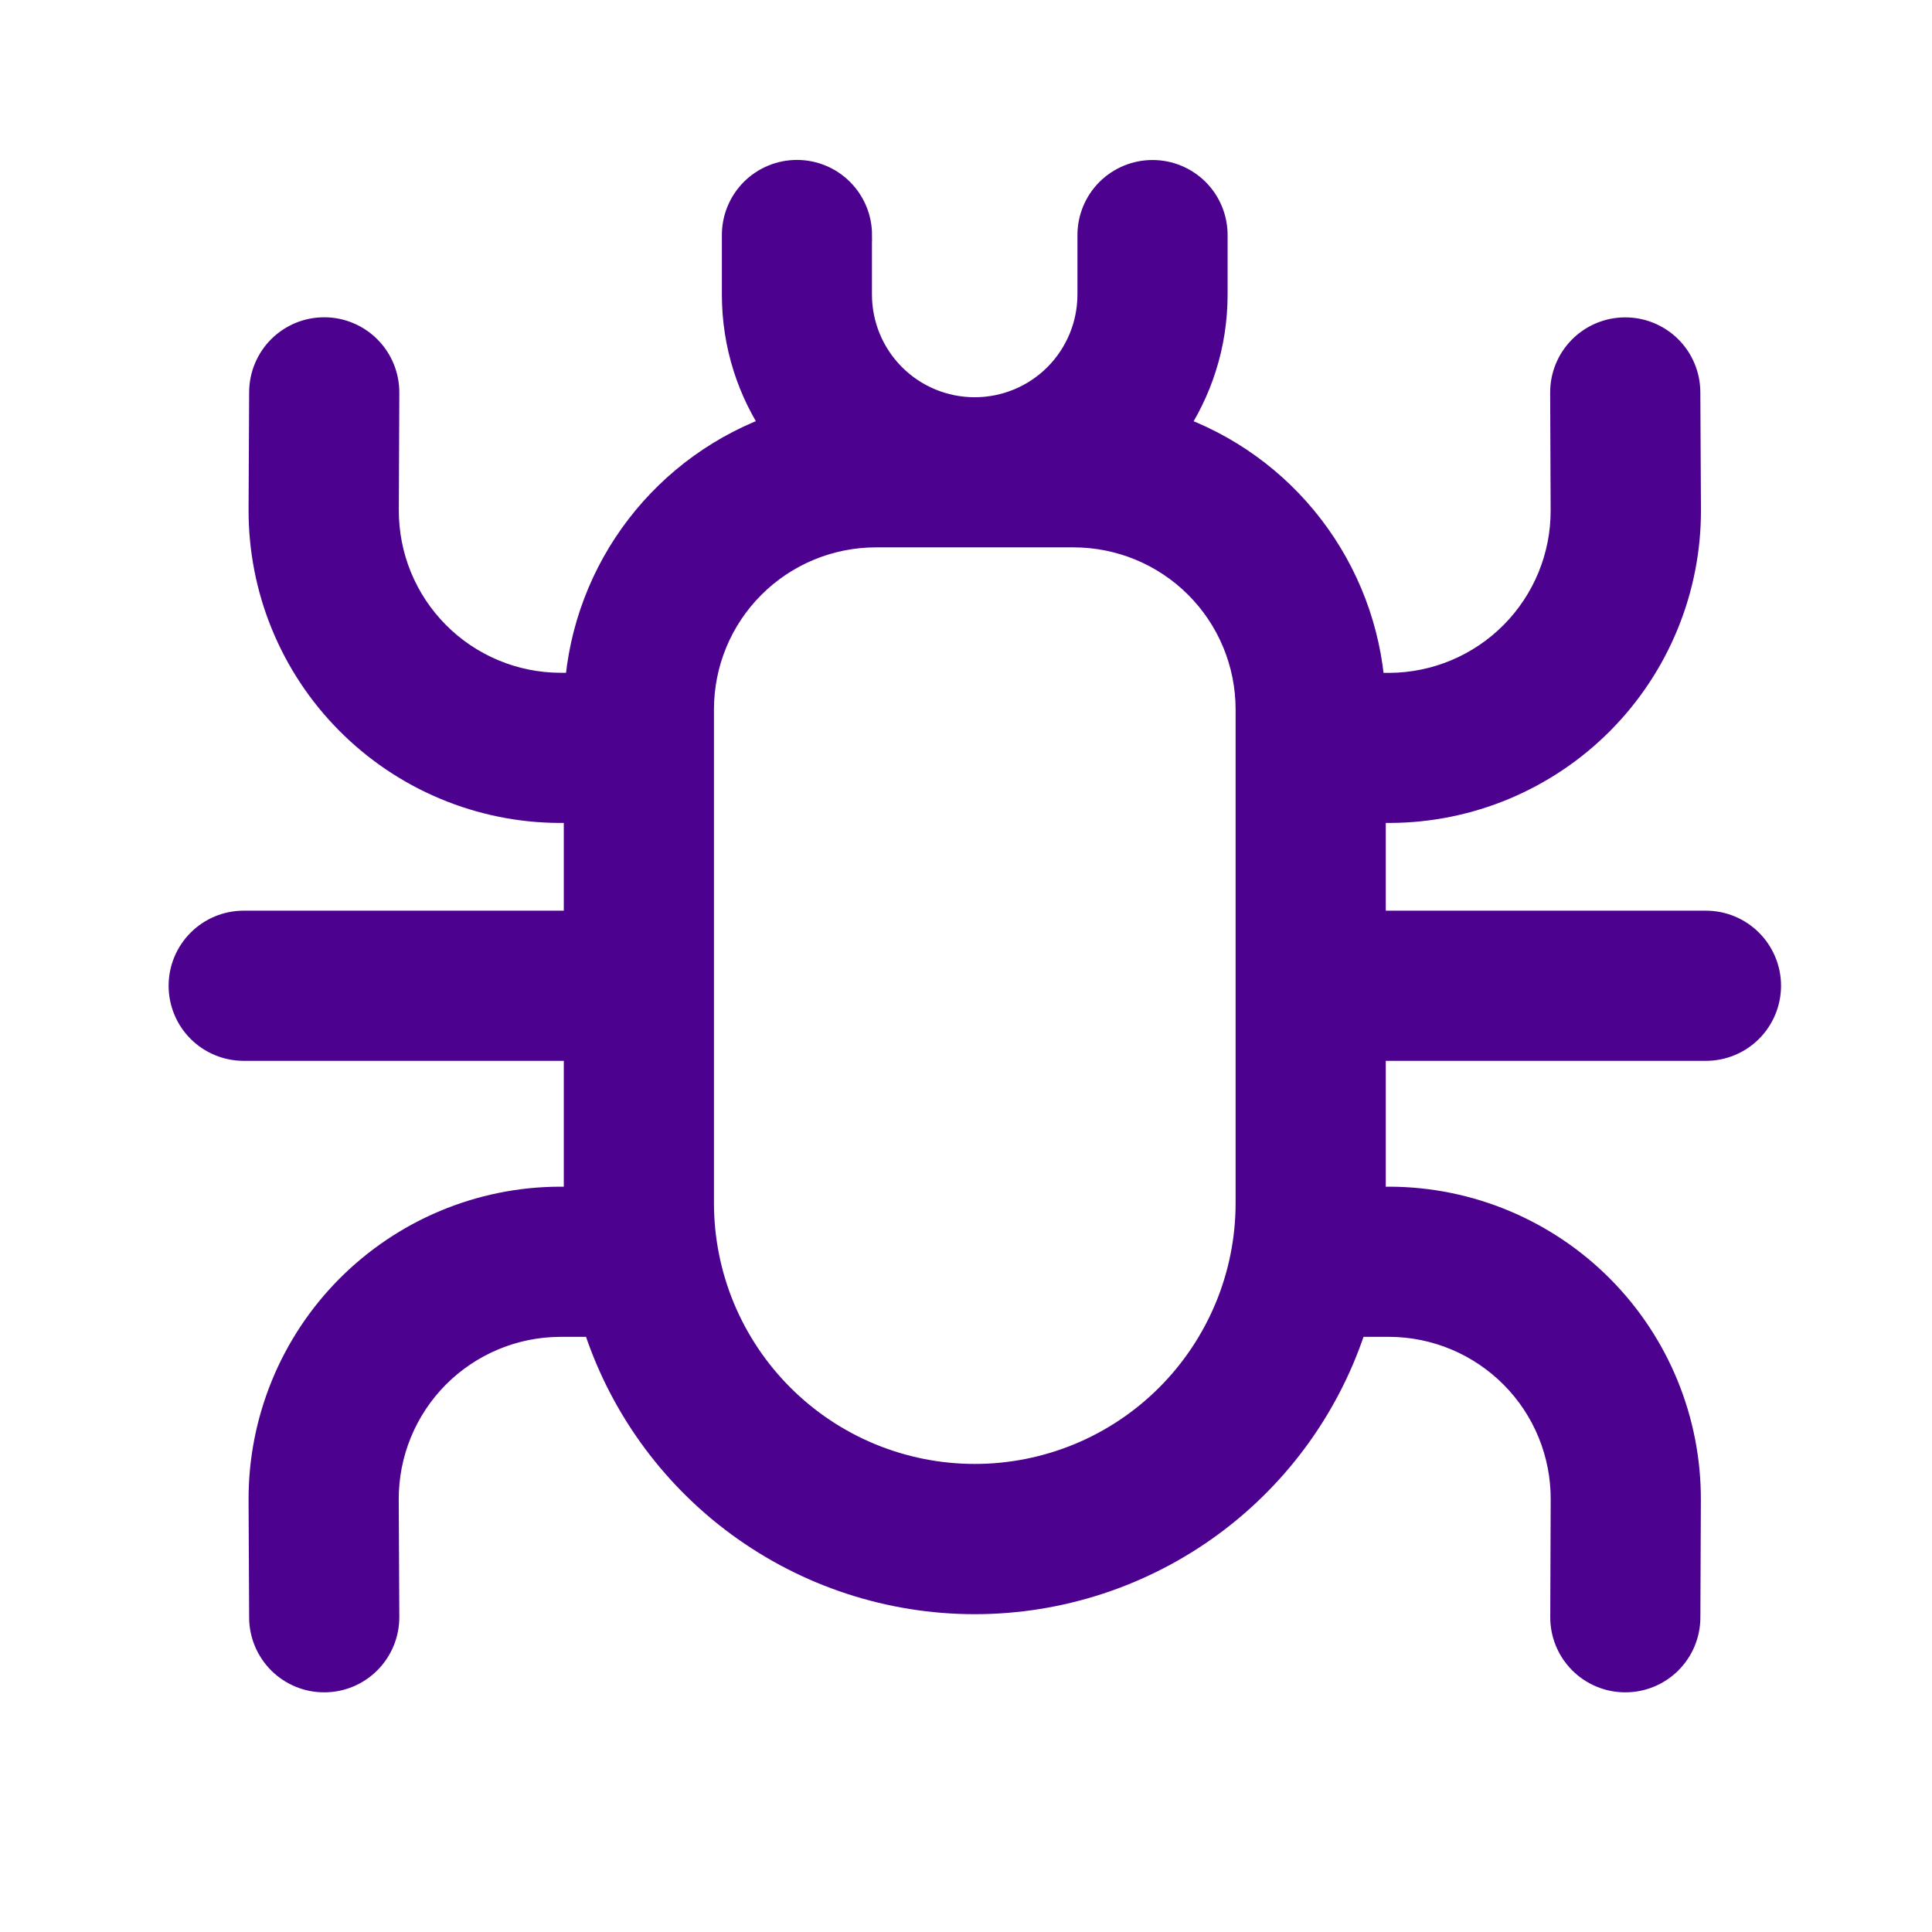 <svg width="44" height="44" viewBox="0 0 44 44" fill="none" xmlns="http://www.w3.org/2000/svg">
<mask id="path-1-outside-1_618_1151" maskUnits="userSpaceOnUse" x="3.2" y="3.002" width="38" height="36" fill="black">
<rect fill="white" x="3.2" y="3.002" width="38" height="36"/>
<path d="M19.5 5.352C19.5 4.994 19.358 4.651 19.104 4.397C18.851 4.144 18.508 4.002 18.15 4.002C17.792 4.002 17.448 4.144 17.195 4.397C16.942 4.651 16.8 4.994 16.8 5.352V6.706C16.8 7.845 17.152 8.902 17.754 9.771C16.501 10.203 15.404 10.994 14.597 12.045C13.79 13.096 13.311 14.361 13.218 15.682H12.755C12.223 15.68 11.697 15.573 11.207 15.367C10.716 15.161 10.271 14.861 9.897 14.483C9.522 14.105 9.226 13.658 9.024 13.165C8.823 12.673 8.721 12.146 8.723 11.614L8.734 8.941C8.735 8.764 8.7 8.588 8.633 8.424C8.566 8.26 8.467 8.111 8.342 7.985C8.217 7.859 8.069 7.759 7.906 7.691C7.742 7.622 7.567 7.586 7.389 7.586C7.212 7.585 7.036 7.619 6.872 7.686C6.708 7.754 6.559 7.852 6.433 7.977C6.307 8.102 6.207 8.251 6.139 8.414C6.07 8.578 6.035 8.753 6.034 8.93L6.021 11.603C6.018 12.49 6.188 13.369 6.524 14.189C6.86 15.01 7.354 15.756 7.979 16.385C8.603 17.015 9.345 17.515 10.163 17.858C10.98 18.201 11.858 18.379 12.744 18.382H13.2V21.1H5.55C5.192 21.1 4.848 21.242 4.595 21.496C4.342 21.749 4.2 22.092 4.2 22.45C4.2 22.808 4.342 23.152 4.595 23.405C4.848 23.658 5.192 23.8 5.55 23.8H13.2V27.386H12.744C11.858 27.389 10.981 27.567 10.163 27.91C9.346 28.252 8.604 28.753 7.979 29.382C7.355 30.011 6.861 30.757 6.525 31.578C6.189 32.398 6.018 33.276 6.021 34.163L6.034 36.838C6.035 37.196 6.179 37.538 6.433 37.791C6.687 38.043 7.031 38.184 7.389 38.182C7.747 38.181 8.09 38.037 8.342 37.783C8.594 37.529 8.735 37.185 8.734 36.827L8.721 34.152C8.719 33.62 8.822 33.093 9.023 32.601C9.225 32.109 9.521 31.661 9.896 31.283C10.271 30.906 10.716 30.606 11.207 30.4C11.697 30.195 12.223 30.088 12.755 30.086H13.607C14.179 31.917 15.322 33.517 16.867 34.653C18.413 35.789 20.281 36.402 22.2 36.402C24.118 36.402 25.986 35.789 27.532 34.653C29.078 33.517 30.22 31.917 30.793 30.086H31.644C32.176 30.088 32.702 30.195 33.193 30.401C33.683 30.607 34.128 30.907 34.503 31.285C34.877 31.662 35.174 32.11 35.375 32.602C35.576 33.095 35.679 33.622 35.676 34.154L35.666 36.827C35.664 37.185 35.805 37.529 36.057 37.783C36.309 38.037 36.652 38.181 37.01 38.182C37.368 38.184 37.712 38.043 37.966 37.791C38.221 37.538 38.364 37.196 38.365 36.838L38.376 34.163C38.383 32.373 37.679 30.653 36.419 29.383C35.159 28.112 33.445 27.393 31.655 27.386H31.2V23.8H38.852C39.209 23.8 39.553 23.658 39.806 23.405C40.059 23.152 40.202 22.808 40.202 22.45C40.202 22.092 40.059 21.749 39.806 21.496C39.553 21.242 39.209 21.1 38.852 21.1H31.2V18.382H31.655C32.542 18.379 33.419 18.201 34.237 17.858C35.054 17.515 35.797 17.015 36.421 16.385C37.045 15.756 37.539 15.01 37.875 14.189C38.211 13.369 38.382 12.49 38.378 11.603L38.364 8.932C38.362 8.574 38.219 8.231 37.965 7.979C37.71 7.727 37.366 7.586 37.008 7.588C36.65 7.589 36.307 7.733 36.055 7.987C35.803 8.241 35.662 8.585 35.664 8.943L35.675 11.618C35.679 12.692 35.257 13.723 34.5 14.486C33.744 15.248 32.716 15.679 31.642 15.684H31.182C31.089 14.362 30.609 13.098 29.802 12.046C28.996 10.995 27.898 10.205 26.646 9.773C27.245 8.902 27.598 7.847 27.598 6.707V5.354C27.598 4.996 27.456 4.652 27.203 4.399C26.949 4.146 26.606 4.004 26.248 4.004C25.89 4.004 25.547 4.146 25.293 4.399C25.04 4.652 24.898 4.996 24.898 5.354V6.707C24.898 7.423 24.613 8.11 24.107 8.617C23.601 9.123 22.914 9.407 22.198 9.407C21.482 9.407 20.795 9.123 20.289 8.617C19.782 8.11 19.498 7.423 19.498 6.707V5.354L19.5 5.352ZM15.9 16.156C15.9 15.081 16.326 14.051 17.086 13.292C17.845 12.532 18.876 12.106 19.95 12.106H24.45C25.524 12.106 26.554 12.532 27.314 13.292C28.073 14.051 28.5 15.081 28.5 16.156V27.4C28.5 28.227 28.337 29.047 28.02 29.811C27.703 30.575 27.239 31.27 26.654 31.855C26.07 32.44 25.375 32.904 24.611 33.221C23.846 33.537 23.027 33.7 22.2 33.7C21.372 33.7 20.553 33.537 19.789 33.221C19.024 32.904 18.33 32.44 17.745 31.855C17.16 31.27 16.696 30.575 16.379 29.811C16.063 29.047 15.9 28.227 15.9 27.4V16.156Z"/>
</mask>
<path d="M19.5 5.352C19.5 4.994 19.358 4.651 19.104 4.397C18.851 4.144 18.508 4.002 18.15 4.002C17.792 4.002 17.448 4.144 17.195 4.397C16.942 4.651 16.8 4.994 16.8 5.352V6.706C16.8 7.845 17.152 8.902 17.754 9.771C16.501 10.203 15.404 10.994 14.597 12.045C13.79 13.096 13.311 14.361 13.218 15.682H12.755C12.223 15.68 11.697 15.573 11.207 15.367C10.716 15.161 10.271 14.861 9.897 14.483C9.522 14.105 9.226 13.658 9.024 13.165C8.823 12.673 8.721 12.146 8.723 11.614L8.734 8.941C8.735 8.764 8.7 8.588 8.633 8.424C8.566 8.26 8.467 8.111 8.342 7.985C8.217 7.859 8.069 7.759 7.906 7.691C7.742 7.622 7.567 7.586 7.389 7.586C7.212 7.585 7.036 7.619 6.872 7.686C6.708 7.754 6.559 7.852 6.433 7.977C6.307 8.102 6.207 8.251 6.139 8.414C6.07 8.578 6.035 8.753 6.034 8.93L6.021 11.603C6.018 12.49 6.188 13.369 6.524 14.189C6.86 15.01 7.354 15.756 7.979 16.385C8.603 17.015 9.345 17.515 10.163 17.858C10.98 18.201 11.858 18.379 12.744 18.382H13.2V21.1H5.55C5.192 21.1 4.848 21.242 4.595 21.496C4.342 21.749 4.2 22.092 4.2 22.45C4.2 22.808 4.342 23.152 4.595 23.405C4.848 23.658 5.192 23.8 5.55 23.8H13.2V27.386H12.744C11.858 27.389 10.981 27.567 10.163 27.91C9.346 28.252 8.604 28.753 7.979 29.382C7.355 30.011 6.861 30.757 6.525 31.578C6.189 32.398 6.018 33.276 6.021 34.163L6.034 36.838C6.035 37.196 6.179 37.538 6.433 37.791C6.687 38.043 7.031 38.184 7.389 38.182C7.747 38.181 8.09 38.037 8.342 37.783C8.594 37.529 8.735 37.185 8.734 36.827L8.721 34.152C8.719 33.62 8.822 33.093 9.023 32.601C9.225 32.109 9.521 31.661 9.896 31.283C10.271 30.906 10.716 30.606 11.207 30.4C11.697 30.195 12.223 30.088 12.755 30.086H13.607C14.179 31.917 15.322 33.517 16.867 34.653C18.413 35.789 20.281 36.402 22.2 36.402C24.118 36.402 25.986 35.789 27.532 34.653C29.078 33.517 30.22 31.917 30.793 30.086H31.644C32.176 30.088 32.702 30.195 33.193 30.401C33.683 30.607 34.128 30.907 34.503 31.285C34.877 31.662 35.174 32.11 35.375 32.602C35.576 33.095 35.679 33.622 35.676 34.154L35.666 36.827C35.664 37.185 35.805 37.529 36.057 37.783C36.309 38.037 36.652 38.181 37.01 38.182C37.368 38.184 37.712 38.043 37.966 37.791C38.221 37.538 38.364 37.196 38.365 36.838L38.376 34.163C38.383 32.373 37.679 30.653 36.419 29.383C35.159 28.112 33.445 27.393 31.655 27.386H31.2V23.8H38.852C39.209 23.8 39.553 23.658 39.806 23.405C40.059 23.152 40.202 22.808 40.202 22.45C40.202 22.092 40.059 21.749 39.806 21.496C39.553 21.242 39.209 21.1 38.852 21.1H31.2V18.382H31.655C32.542 18.379 33.419 18.201 34.237 17.858C35.054 17.515 35.797 17.015 36.421 16.385C37.045 15.756 37.539 15.01 37.875 14.189C38.211 13.369 38.382 12.49 38.378 11.603L38.364 8.932C38.362 8.574 38.219 8.231 37.965 7.979C37.71 7.727 37.366 7.586 37.008 7.588C36.65 7.589 36.307 7.733 36.055 7.987C35.803 8.241 35.662 8.585 35.664 8.943L35.675 11.618C35.679 12.692 35.257 13.723 34.5 14.486C33.744 15.248 32.716 15.679 31.642 15.684H31.182C31.089 14.362 30.609 13.098 29.802 12.046C28.996 10.995 27.898 10.205 26.646 9.773C27.245 8.902 27.598 7.847 27.598 6.707V5.354C27.598 4.996 27.456 4.652 27.203 4.399C26.949 4.146 26.606 4.004 26.248 4.004C25.89 4.004 25.547 4.146 25.293 4.399C25.04 4.652 24.898 4.996 24.898 5.354V6.707C24.898 7.423 24.613 8.11 24.107 8.617C23.601 9.123 22.914 9.407 22.198 9.407C21.482 9.407 20.795 9.123 20.289 8.617C19.782 8.11 19.498 7.423 19.498 6.707V5.354L19.5 5.352ZM15.9 16.156C15.9 15.081 16.326 14.051 17.086 13.292C17.845 12.532 18.876 12.106 19.95 12.106H24.45C25.524 12.106 26.554 12.532 27.314 13.292C28.073 14.051 28.5 15.081 28.5 16.156V27.4C28.5 28.227 28.337 29.047 28.02 29.811C27.703 30.575 27.239 31.27 26.654 31.855C26.07 32.44 25.375 32.904 24.611 33.221C23.846 33.537 23.027 33.7 22.2 33.7C21.372 33.7 20.553 33.537 19.789 33.221C19.024 32.904 18.33 32.44 17.745 31.855C17.16 31.27 16.696 30.575 16.379 29.811C16.063 29.047 15.9 28.227 15.9 27.4V16.156Z" fill="#4D028F"/>
<path d="M19.5 5.352C19.5 4.994 19.358 4.651 19.104 4.397C18.851 4.144 18.508 4.002 18.15 4.002C17.792 4.002 17.448 4.144 17.195 4.397C16.942 4.651 16.8 4.994 16.8 5.352V6.706C16.8 7.845 17.152 8.902 17.754 9.771C16.501 10.203 15.404 10.994 14.597 12.045C13.79 13.096 13.311 14.361 13.218 15.682H12.755C12.223 15.68 11.697 15.573 11.207 15.367C10.716 15.161 10.271 14.861 9.897 14.483C9.522 14.105 9.226 13.658 9.024 13.165C8.823 12.673 8.721 12.146 8.723 11.614L8.734 8.941C8.735 8.764 8.7 8.588 8.633 8.424C8.566 8.26 8.467 8.111 8.342 7.985C8.217 7.859 8.069 7.759 7.906 7.691C7.742 7.622 7.567 7.586 7.389 7.586C7.212 7.585 7.036 7.619 6.872 7.686C6.708 7.754 6.559 7.852 6.433 7.977C6.307 8.102 6.207 8.251 6.139 8.414C6.07 8.578 6.035 8.753 6.034 8.93L6.021 11.603C6.018 12.49 6.188 13.369 6.524 14.189C6.86 15.01 7.354 15.756 7.979 16.385C8.603 17.015 9.345 17.515 10.163 17.858C10.98 18.201 11.858 18.379 12.744 18.382H13.2V21.1H5.55C5.192 21.1 4.848 21.242 4.595 21.496C4.342 21.749 4.2 22.092 4.2 22.45C4.2 22.808 4.342 23.152 4.595 23.405C4.848 23.658 5.192 23.8 5.55 23.8H13.2V27.386H12.744C11.858 27.389 10.981 27.567 10.163 27.91C9.346 28.252 8.604 28.753 7.979 29.382C7.355 30.011 6.861 30.757 6.525 31.578C6.189 32.398 6.018 33.276 6.021 34.163L6.034 36.838C6.035 37.196 6.179 37.538 6.433 37.791C6.687 38.043 7.031 38.184 7.389 38.182C7.747 38.181 8.09 38.037 8.342 37.783C8.594 37.529 8.735 37.185 8.734 36.827L8.721 34.152C8.719 33.62 8.822 33.093 9.023 32.601C9.225 32.109 9.521 31.661 9.896 31.283C10.271 30.906 10.716 30.606 11.207 30.4C11.697 30.195 12.223 30.088 12.755 30.086H13.607C14.179 31.917 15.322 33.517 16.867 34.653C18.413 35.789 20.281 36.402 22.2 36.402C24.118 36.402 25.986 35.789 27.532 34.653C29.078 33.517 30.22 31.917 30.793 30.086H31.644C32.176 30.088 32.702 30.195 33.193 30.401C33.683 30.607 34.128 30.907 34.503 31.285C34.877 31.662 35.174 32.11 35.375 32.602C35.576 33.095 35.679 33.622 35.676 34.154L35.666 36.827C35.664 37.185 35.805 37.529 36.057 37.783C36.309 38.037 36.652 38.181 37.01 38.182C37.368 38.184 37.712 38.043 37.966 37.791C38.221 37.538 38.364 37.196 38.365 36.838L38.376 34.163C38.383 32.373 37.679 30.653 36.419 29.383C35.159 28.112 33.445 27.393 31.655 27.386H31.2V23.8H38.852C39.209 23.8 39.553 23.658 39.806 23.405C40.059 23.152 40.202 22.808 40.202 22.45C40.202 22.092 40.059 21.749 39.806 21.496C39.553 21.242 39.209 21.1 38.852 21.1H31.2V18.382H31.655C32.542 18.379 33.419 18.201 34.237 17.858C35.054 17.515 35.797 17.015 36.421 16.385C37.045 15.756 37.539 15.01 37.875 14.189C38.211 13.369 38.382 12.49 38.378 11.603L38.364 8.932C38.362 8.574 38.219 8.231 37.965 7.979C37.71 7.727 37.366 7.586 37.008 7.588C36.65 7.589 36.307 7.733 36.055 7.987C35.803 8.241 35.662 8.585 35.664 8.943L35.675 11.618C35.679 12.692 35.257 13.723 34.5 14.486C33.744 15.248 32.716 15.679 31.642 15.684H31.182C31.089 14.362 30.609 13.098 29.802 12.046C28.996 10.995 27.898 10.205 26.646 9.773C27.245 8.902 27.598 7.847 27.598 6.707V5.354C27.598 4.996 27.456 4.652 27.203 4.399C26.949 4.146 26.606 4.004 26.248 4.004C25.89 4.004 25.547 4.146 25.293 4.399C25.04 4.652 24.898 4.996 24.898 5.354V6.707C24.898 7.423 24.613 8.11 24.107 8.617C23.601 9.123 22.914 9.407 22.198 9.407C21.482 9.407 20.795 9.123 20.289 8.617C19.782 8.11 19.498 7.423 19.498 6.707V5.354L19.5 5.352ZM15.9 16.156C15.9 15.081 16.326 14.051 17.086 13.292C17.845 12.532 18.876 12.106 19.95 12.106H24.45C25.524 12.106 26.554 12.532 27.314 13.292C28.073 14.051 28.5 15.081 28.5 16.156V27.4C28.5 28.227 28.337 29.047 28.02 29.811C27.703 30.575 27.239 31.27 26.654 31.855C26.07 32.44 25.375 32.904 24.611 33.221C23.846 33.537 23.027 33.7 22.2 33.7C21.372 33.7 20.553 33.537 19.789 33.221C19.024 32.904 18.33 32.44 17.745 31.855C17.16 31.27 16.696 30.575 16.379 29.811C16.063 29.047 15.9 28.227 15.9 27.4V16.156Z" stroke="#4D028F" stroke-width="0.72" mask="url(#path-1-outside-1_618_1151)"/>
</svg>
